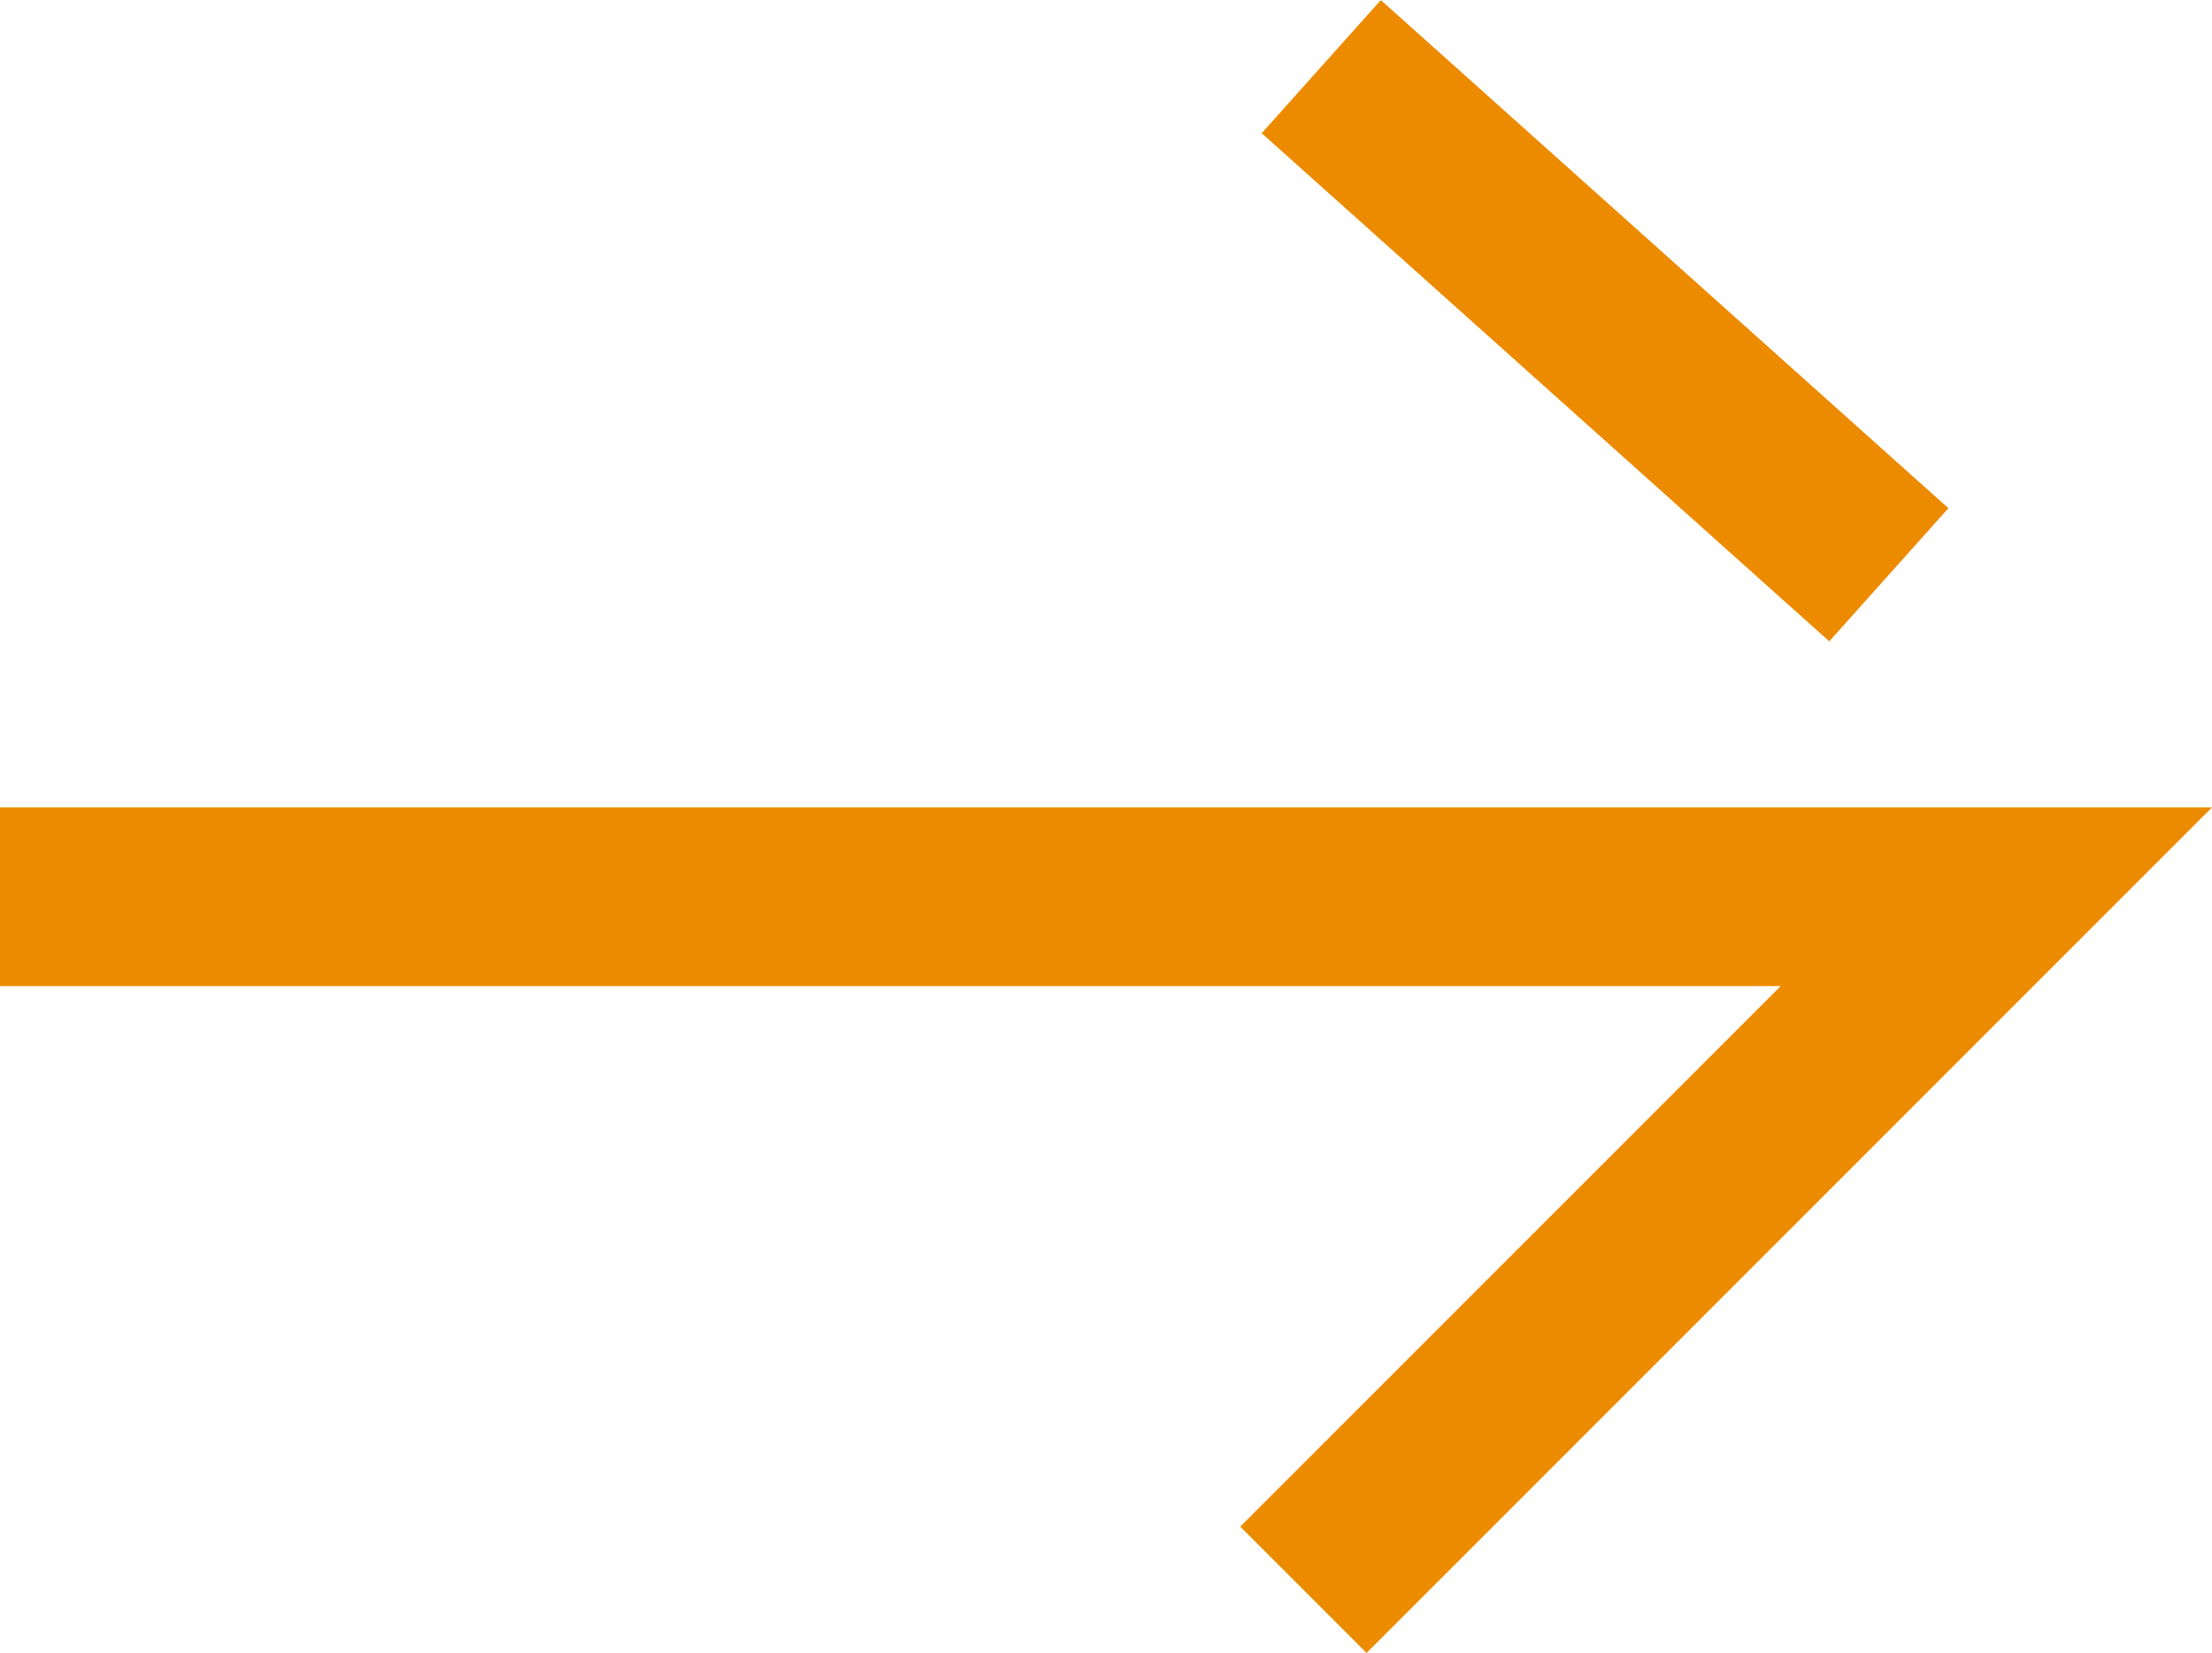 <svg xmlns="http://www.w3.org/2000/svg" width="12.382" height="9.251" viewBox="0 0 12.382 9.251">
  <g id="Group_135" data-name="Group 135" transform="translate(-364.5 -1156.477)">
    <path id="Path_40" data-name="Path 40" d="M357.5,1222.33h11.175l-3.879,3.879" transform="translate(7 -60.834)" fill="none" stroke="#ed8b00" stroke-width="1"/>
    <path id="Path_43" data-name="Path 43" d="M378,1155.85l3.177,2.844" transform="translate(-6.104 1)" fill="none" stroke="#ed8b00" stroke-width="1"/>
  </g>
</svg>
